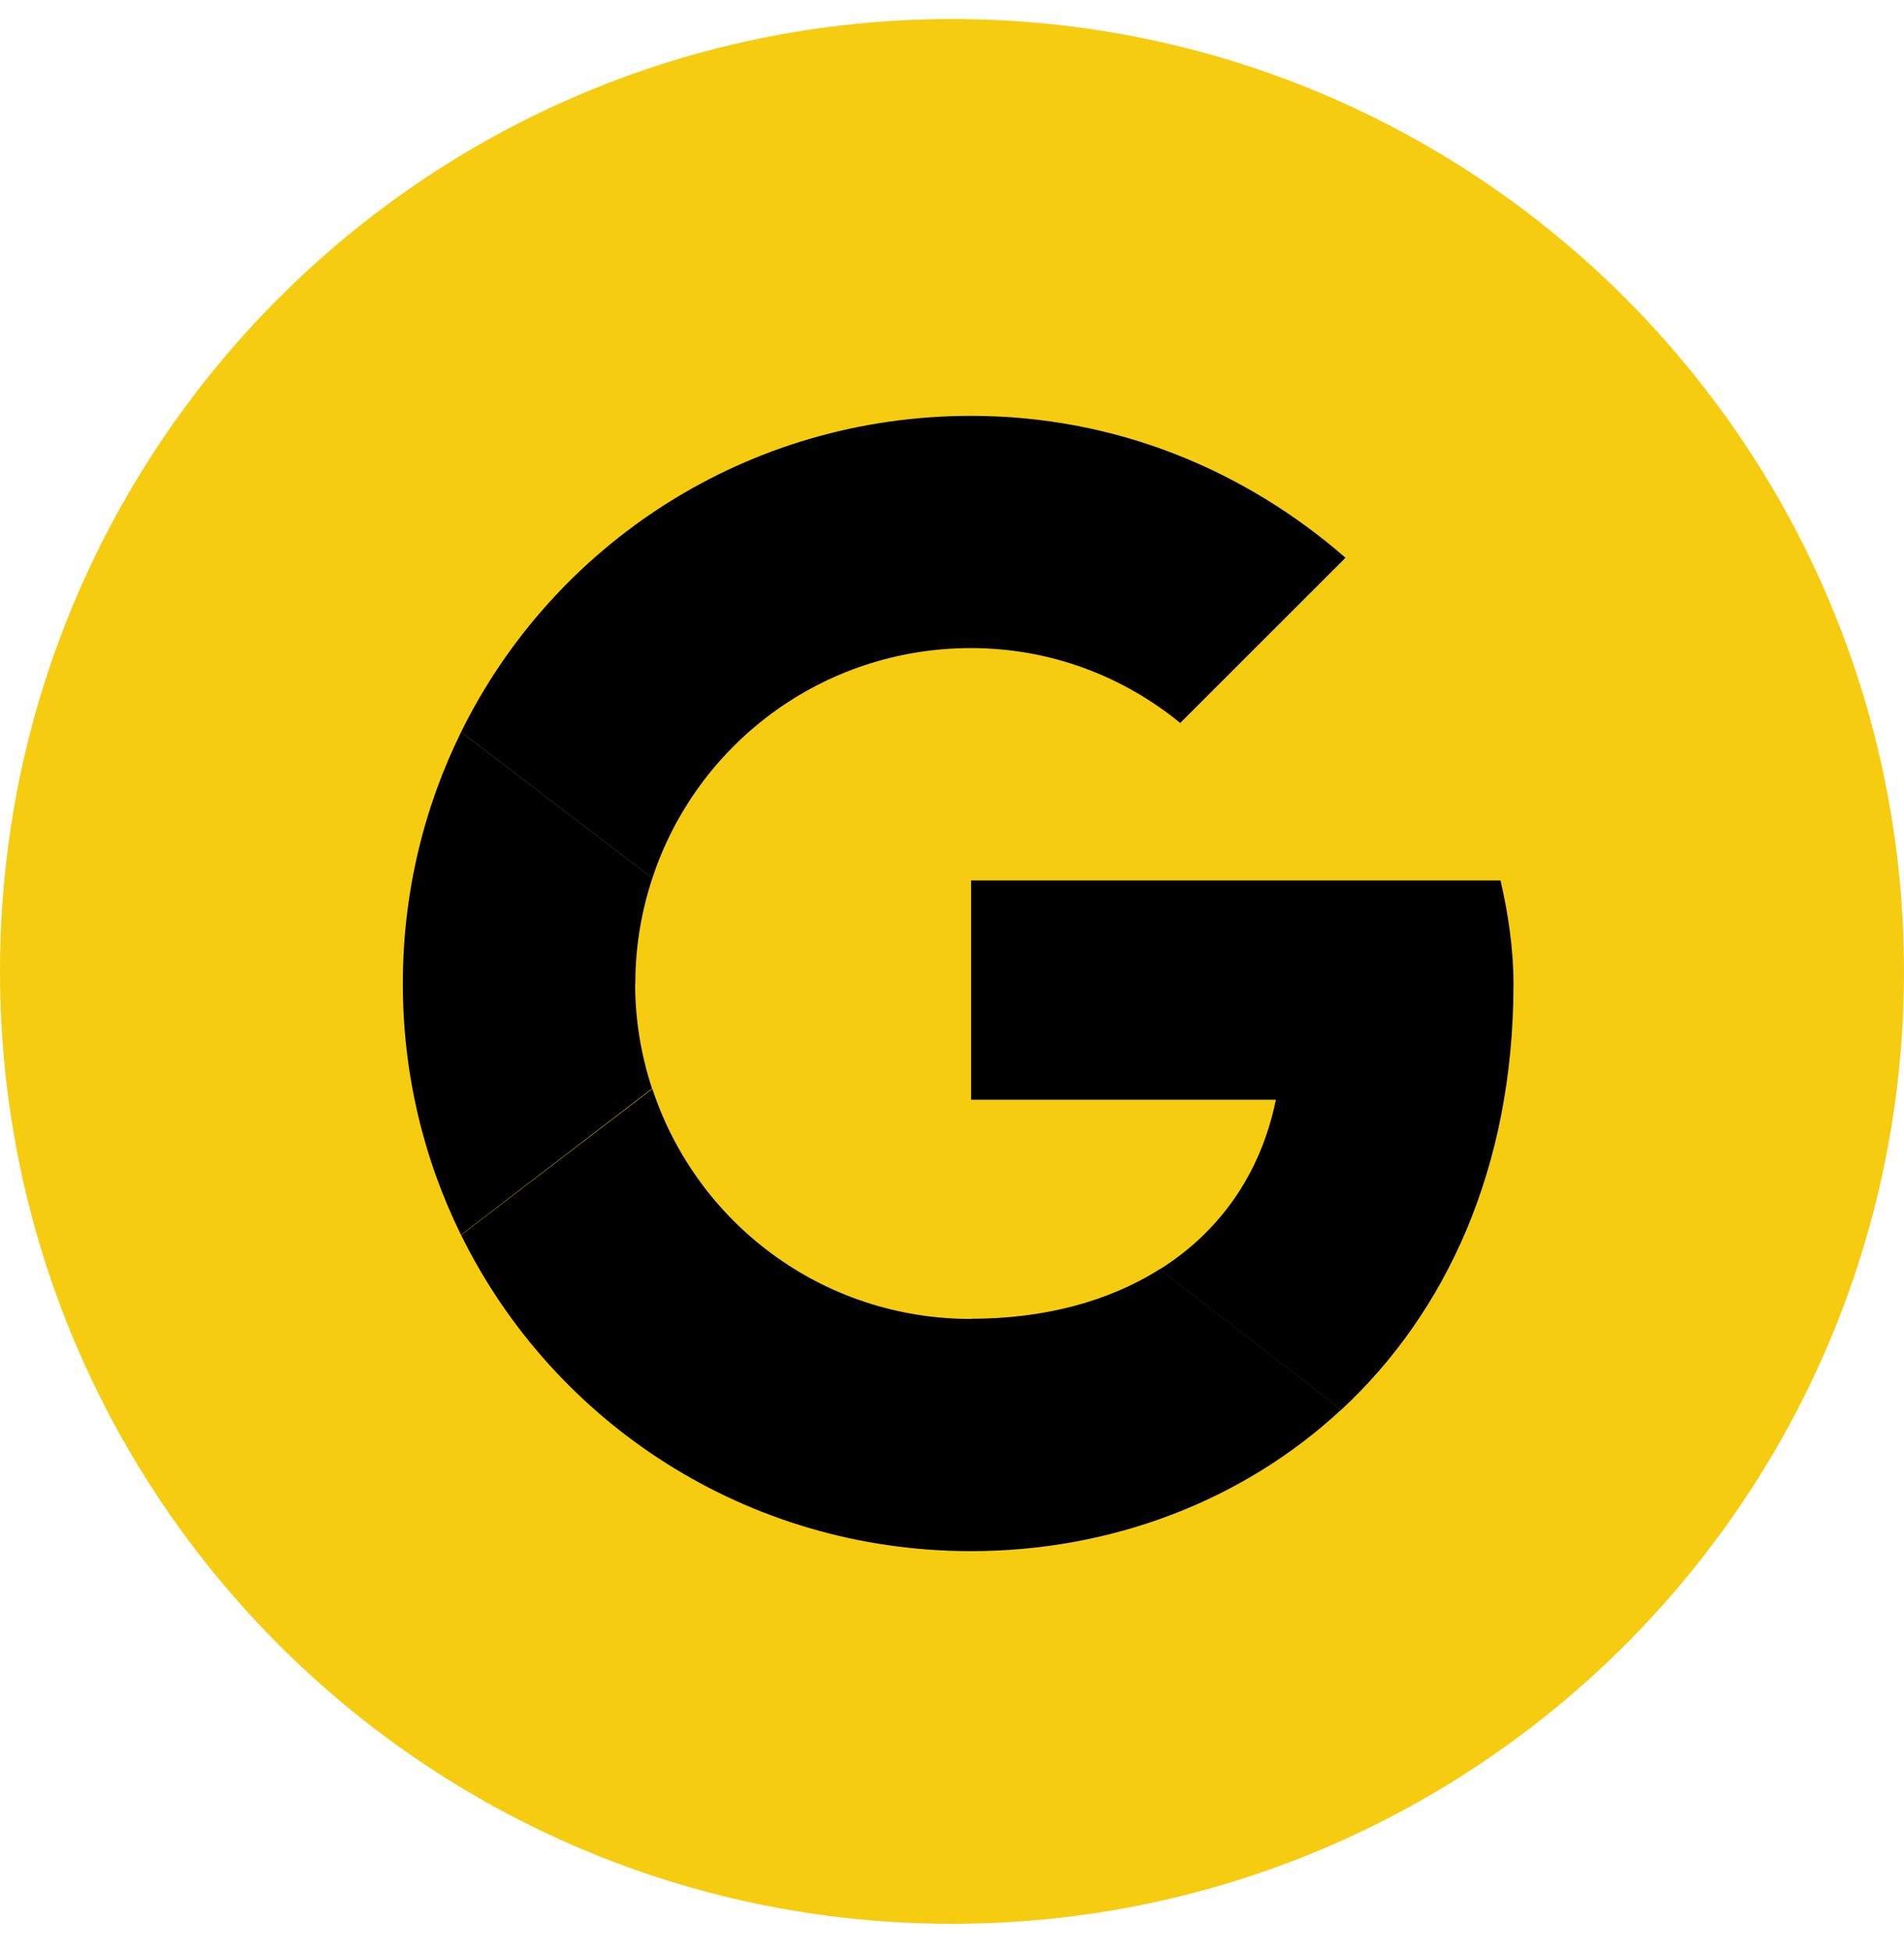 <svg width="40" height="41" viewBox="0 0 40 41" fill="none" xmlns="http://www.w3.org/2000/svg">
<path d="M40 20.4C40 9.355 31.046 0.4 20 0.4C8.954 0.4 0 9.355 0 20.4C0 31.446 8.954 40.4 20 40.4C31.046 40.4 40 31.446 40 20.4Z" fill="#F6CC11"/>
<path d="M13.347 20.656C13.347 19.883 13.474 19.14 13.705 18.441L9.687 15.372C8.903 16.963 8.463 18.755 8.463 20.656C8.463 22.556 8.903 24.345 9.684 25.932L13.698 22.859C13.47 22.164 13.343 21.425 13.343 20.656" fill="black"/>
<path d="M20.4 13.61C22.08 13.61 23.6 14.207 24.795 15.182L28.267 11.713C26.15 9.872 23.439 8.733 20.4 8.733C15.684 8.733 11.629 11.433 9.687 15.372L13.705 18.442C14.631 15.63 17.271 13.61 20.4 13.61Z" fill="black"/>
<path d="M20.4 27.698C17.267 27.698 14.631 25.678 13.705 22.866L9.687 25.936C11.629 29.878 15.684 32.574 20.4 32.574C23.312 32.574 26.09 31.54 28.178 29.602L24.365 26.652C23.29 27.332 21.934 27.694 20.4 27.694" fill="black"/>
<path d="M31.796 20.656C31.796 19.95 31.688 19.192 31.523 18.49H20.4V23.094H26.804C26.483 24.666 25.613 25.872 24.365 26.656L28.178 29.606C30.369 27.571 31.796 24.543 31.796 20.656Z" fill="black"/>
</svg>
